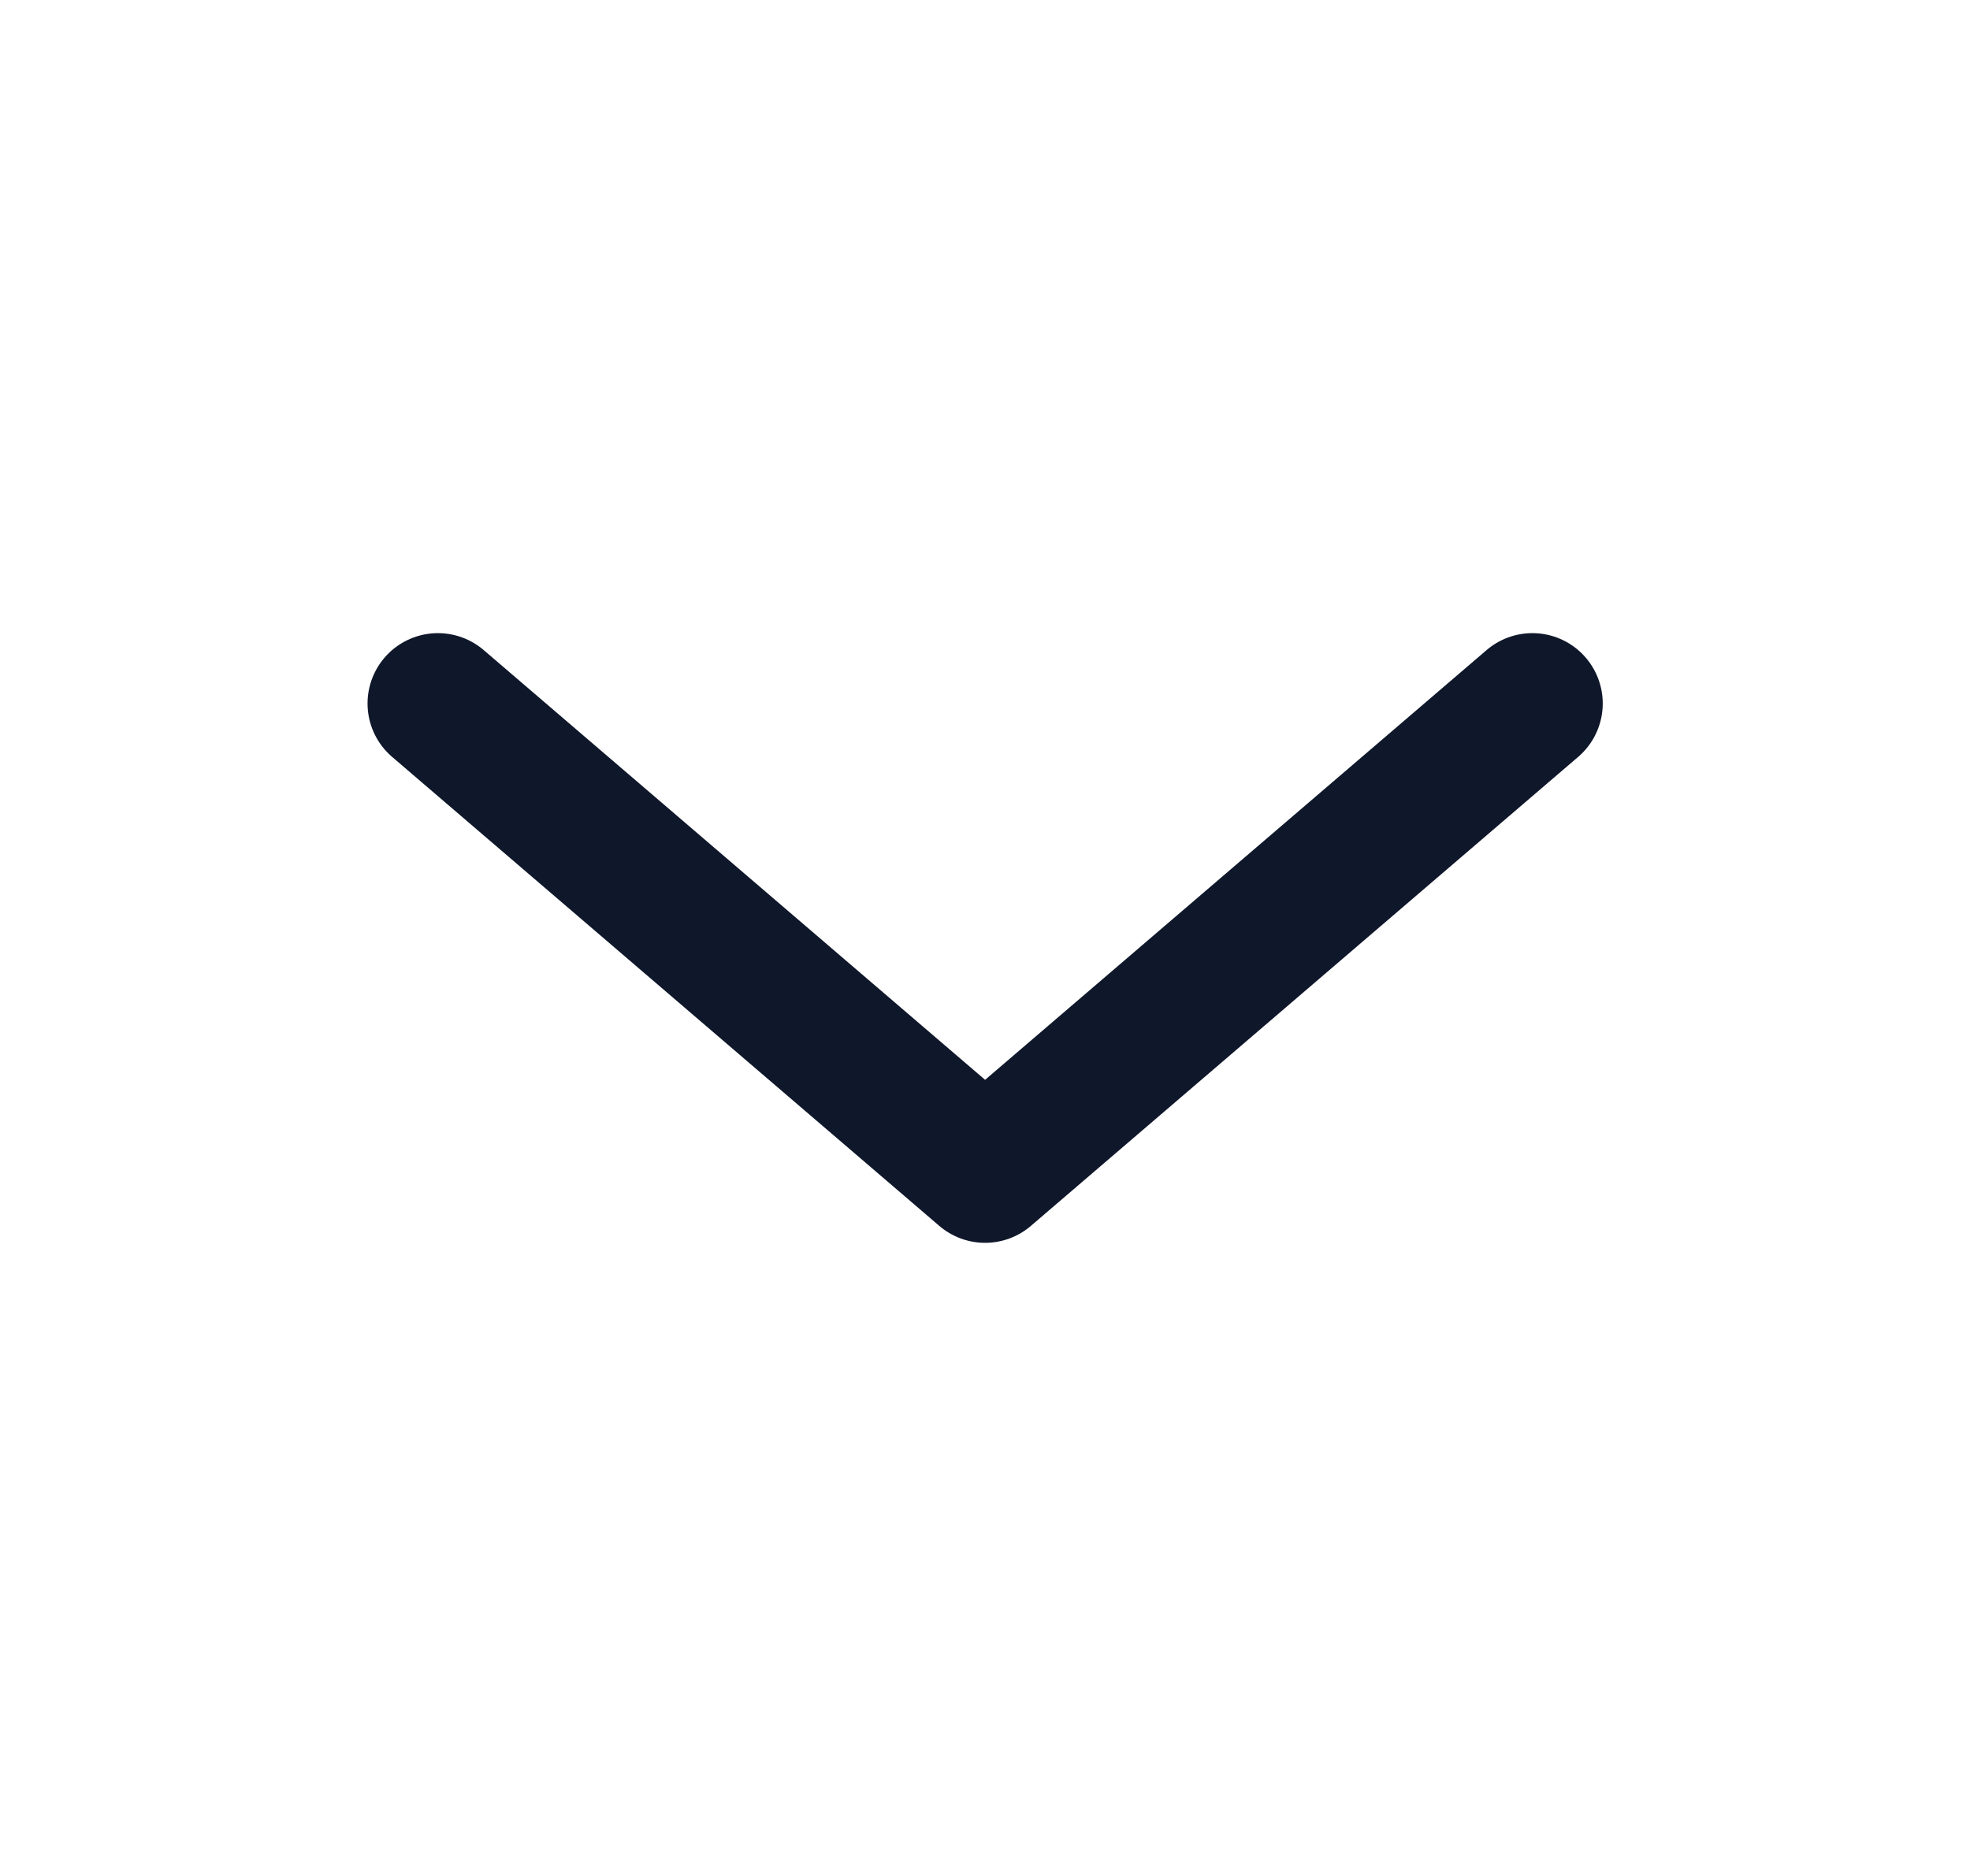 <svg width="21" height="20" viewBox="0 0 21 20" fill="none" xmlns="http://www.w3.org/2000/svg">
<g id="Linear / Arrows / Alt Arrow Down">
<path id="Vector" d="M16.335 7.5L10.501 12.5L4.668 7.5" stroke="#0F172A" stroke-width="1.5" stroke-linecap="round" stroke-linejoin="round"/>
</g>
</svg>
